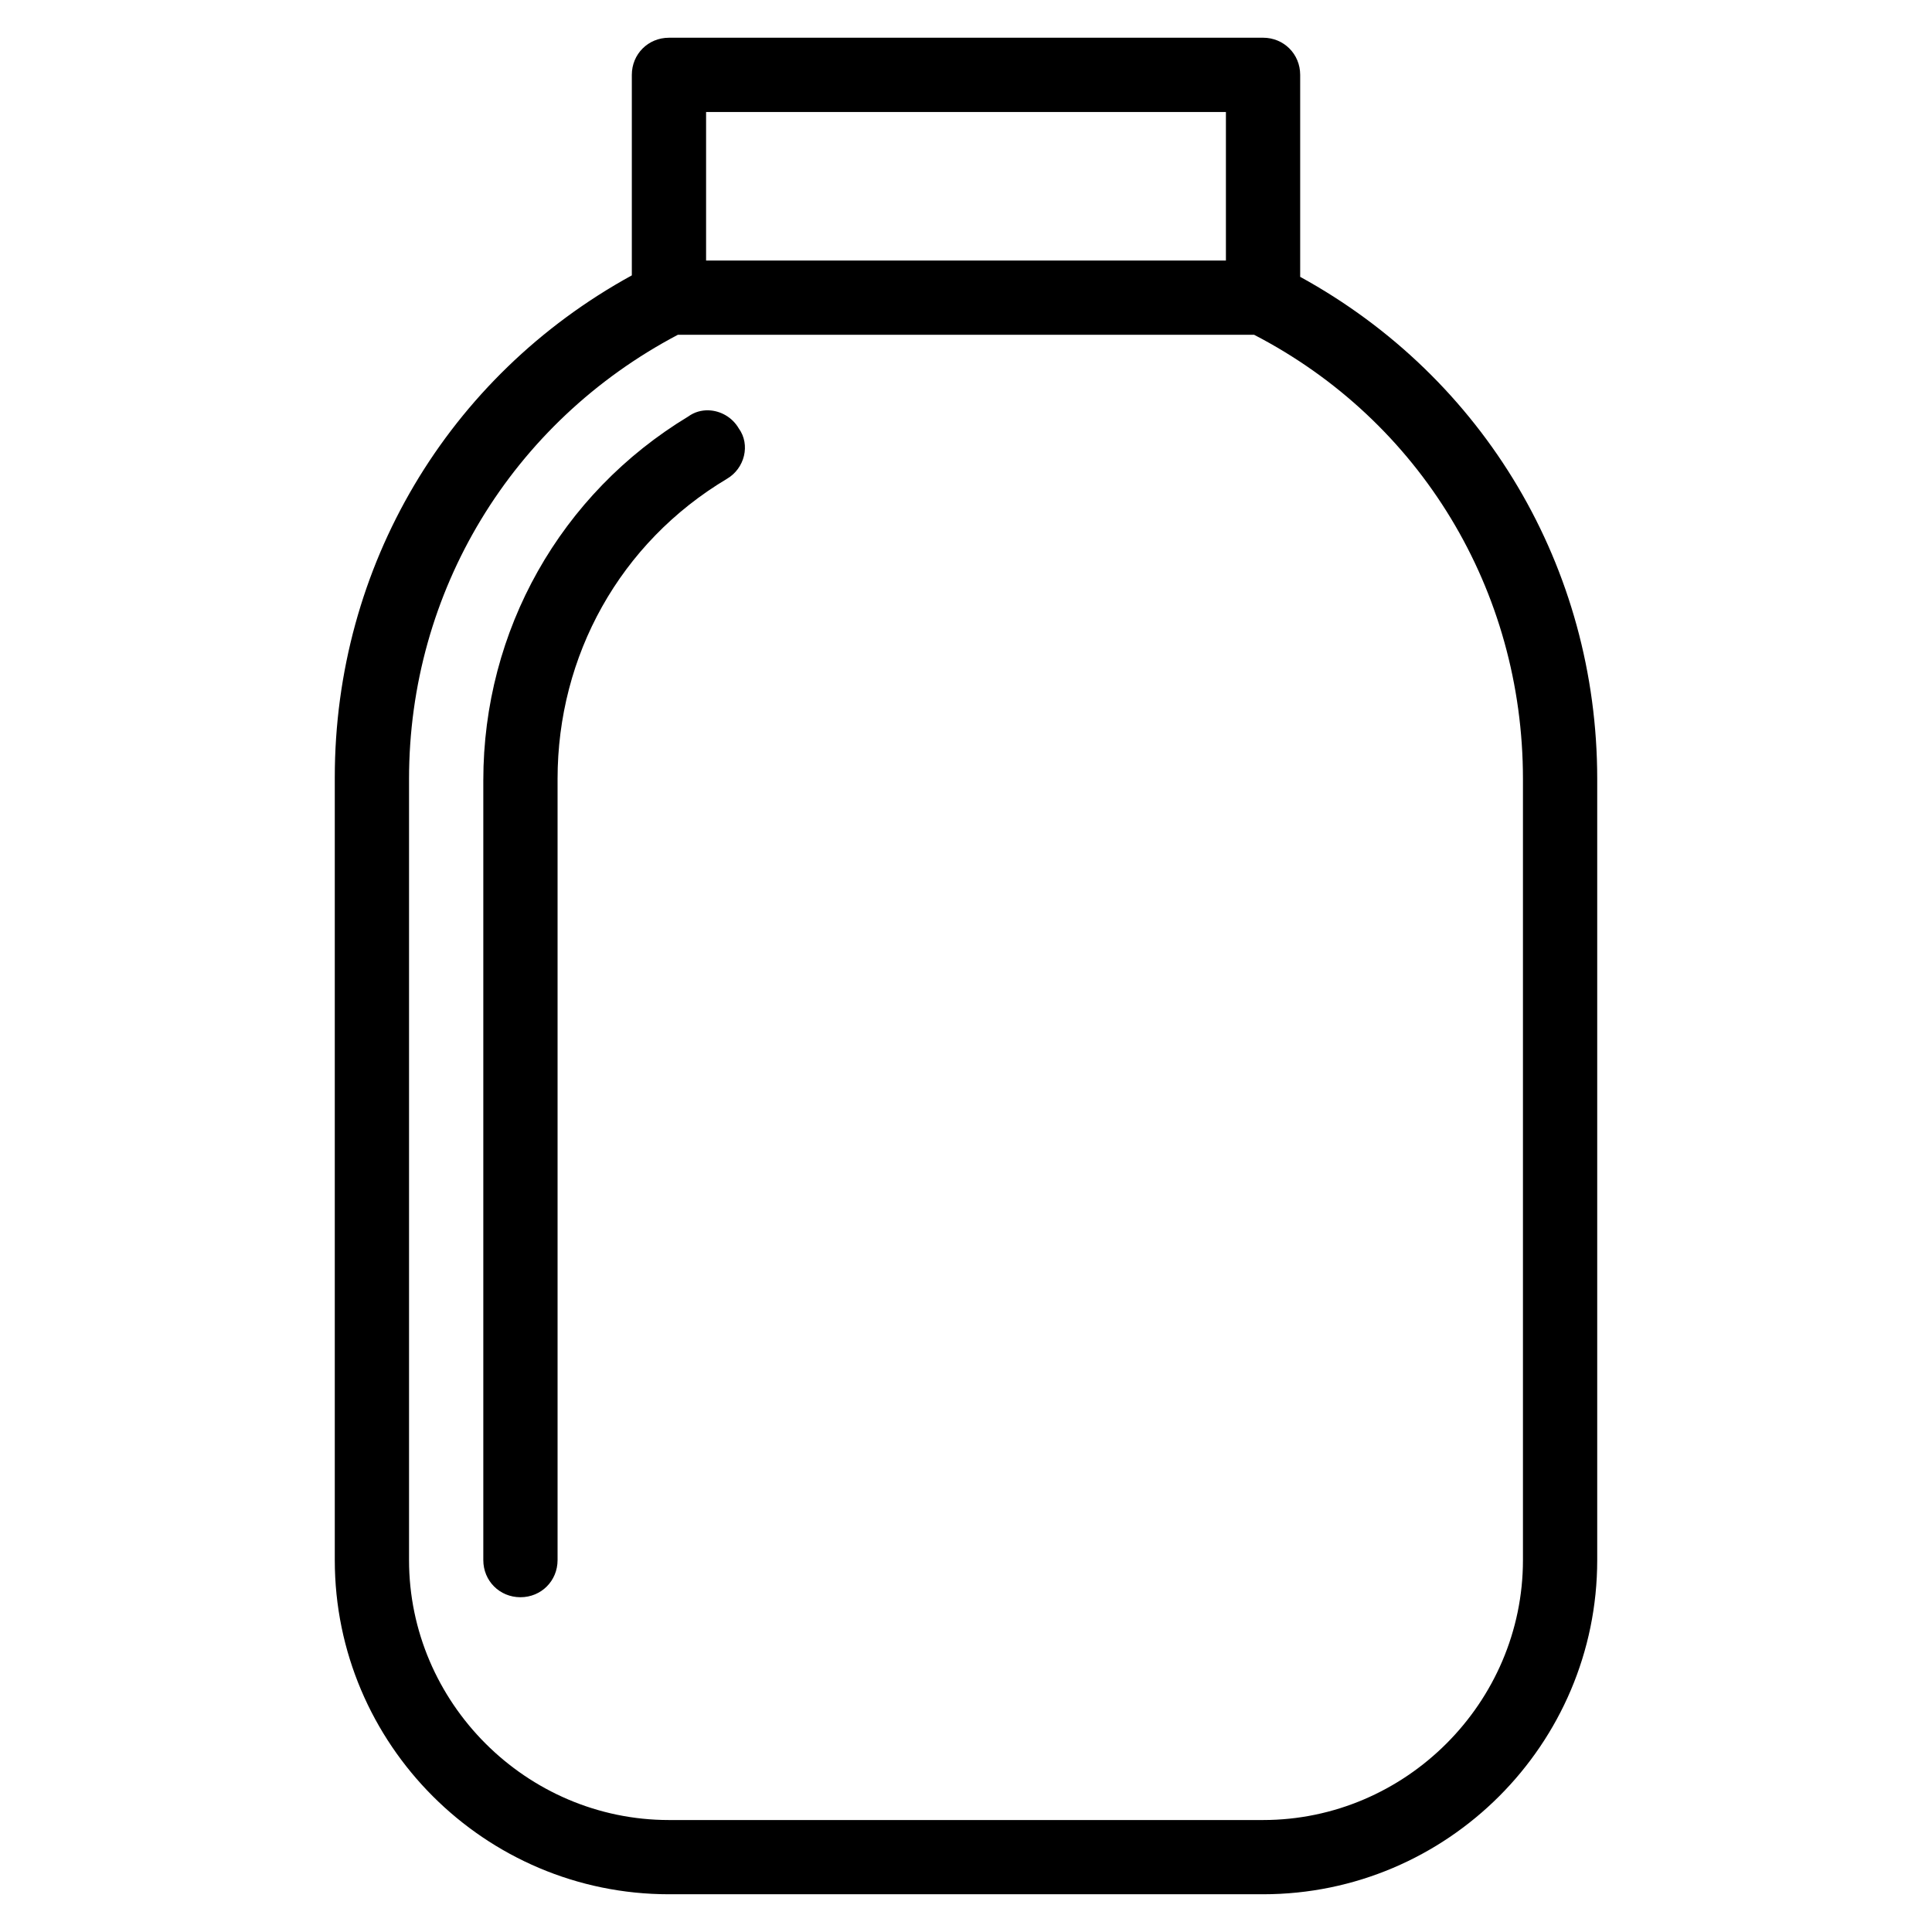 <?xml version="1.0" encoding="UTF-8"?>
<!-- Uploaded to: SVG Repo, www.svgrepo.com, Generator: SVG Repo Mixer Tools -->
<svg fill="#000000" width="800px" height="800px" version="1.1" viewBox="144 144 512 512" xmlns="http://www.w3.org/2000/svg">
 <path d="m321.28 154c-5.508 0-9.84 4.332-9.84 9.84v53.137c-48.805 26.766-78.719 77.148-78.719 133.04v207.42c0 48.809 39.754 88.562 88.559 88.562h157.44c48.805 0 88.559-39.754 88.559-88.562v-207.03c0-55.891-29.91-106.27-78.719-133.04v-53.531c0-5.508-4.328-9.84-9.84-9.84zm9.84 19.684h137.76v39.359h-137.76zm-7.481 59.039h152.72c44.082 22.828 71.238 67.699 71.238 117.69v207.03c0 37.789-31.094 68.883-68.879 68.883h-157.44c-37.785 0-68.879-31.094-68.879-68.883v-207.03c0-49.594 27.156-94.465 71.238-117.69zm8.164 20.016c-1.887-0.062-3.777 0.449-5.402 1.633-33.852 20.465-54.32 56.676-54.32 96.43v206.64c0 5.512 4.328 9.84 9.84 9.84s9.84-4.328 9.84-9.84v-207.03c0-32.668 16.531-62.586 44.871-79.512 4.723-2.754 6.293-9.047 3.144-13.375-1.723-2.953-4.828-4.676-7.973-4.785z"/>
</svg>